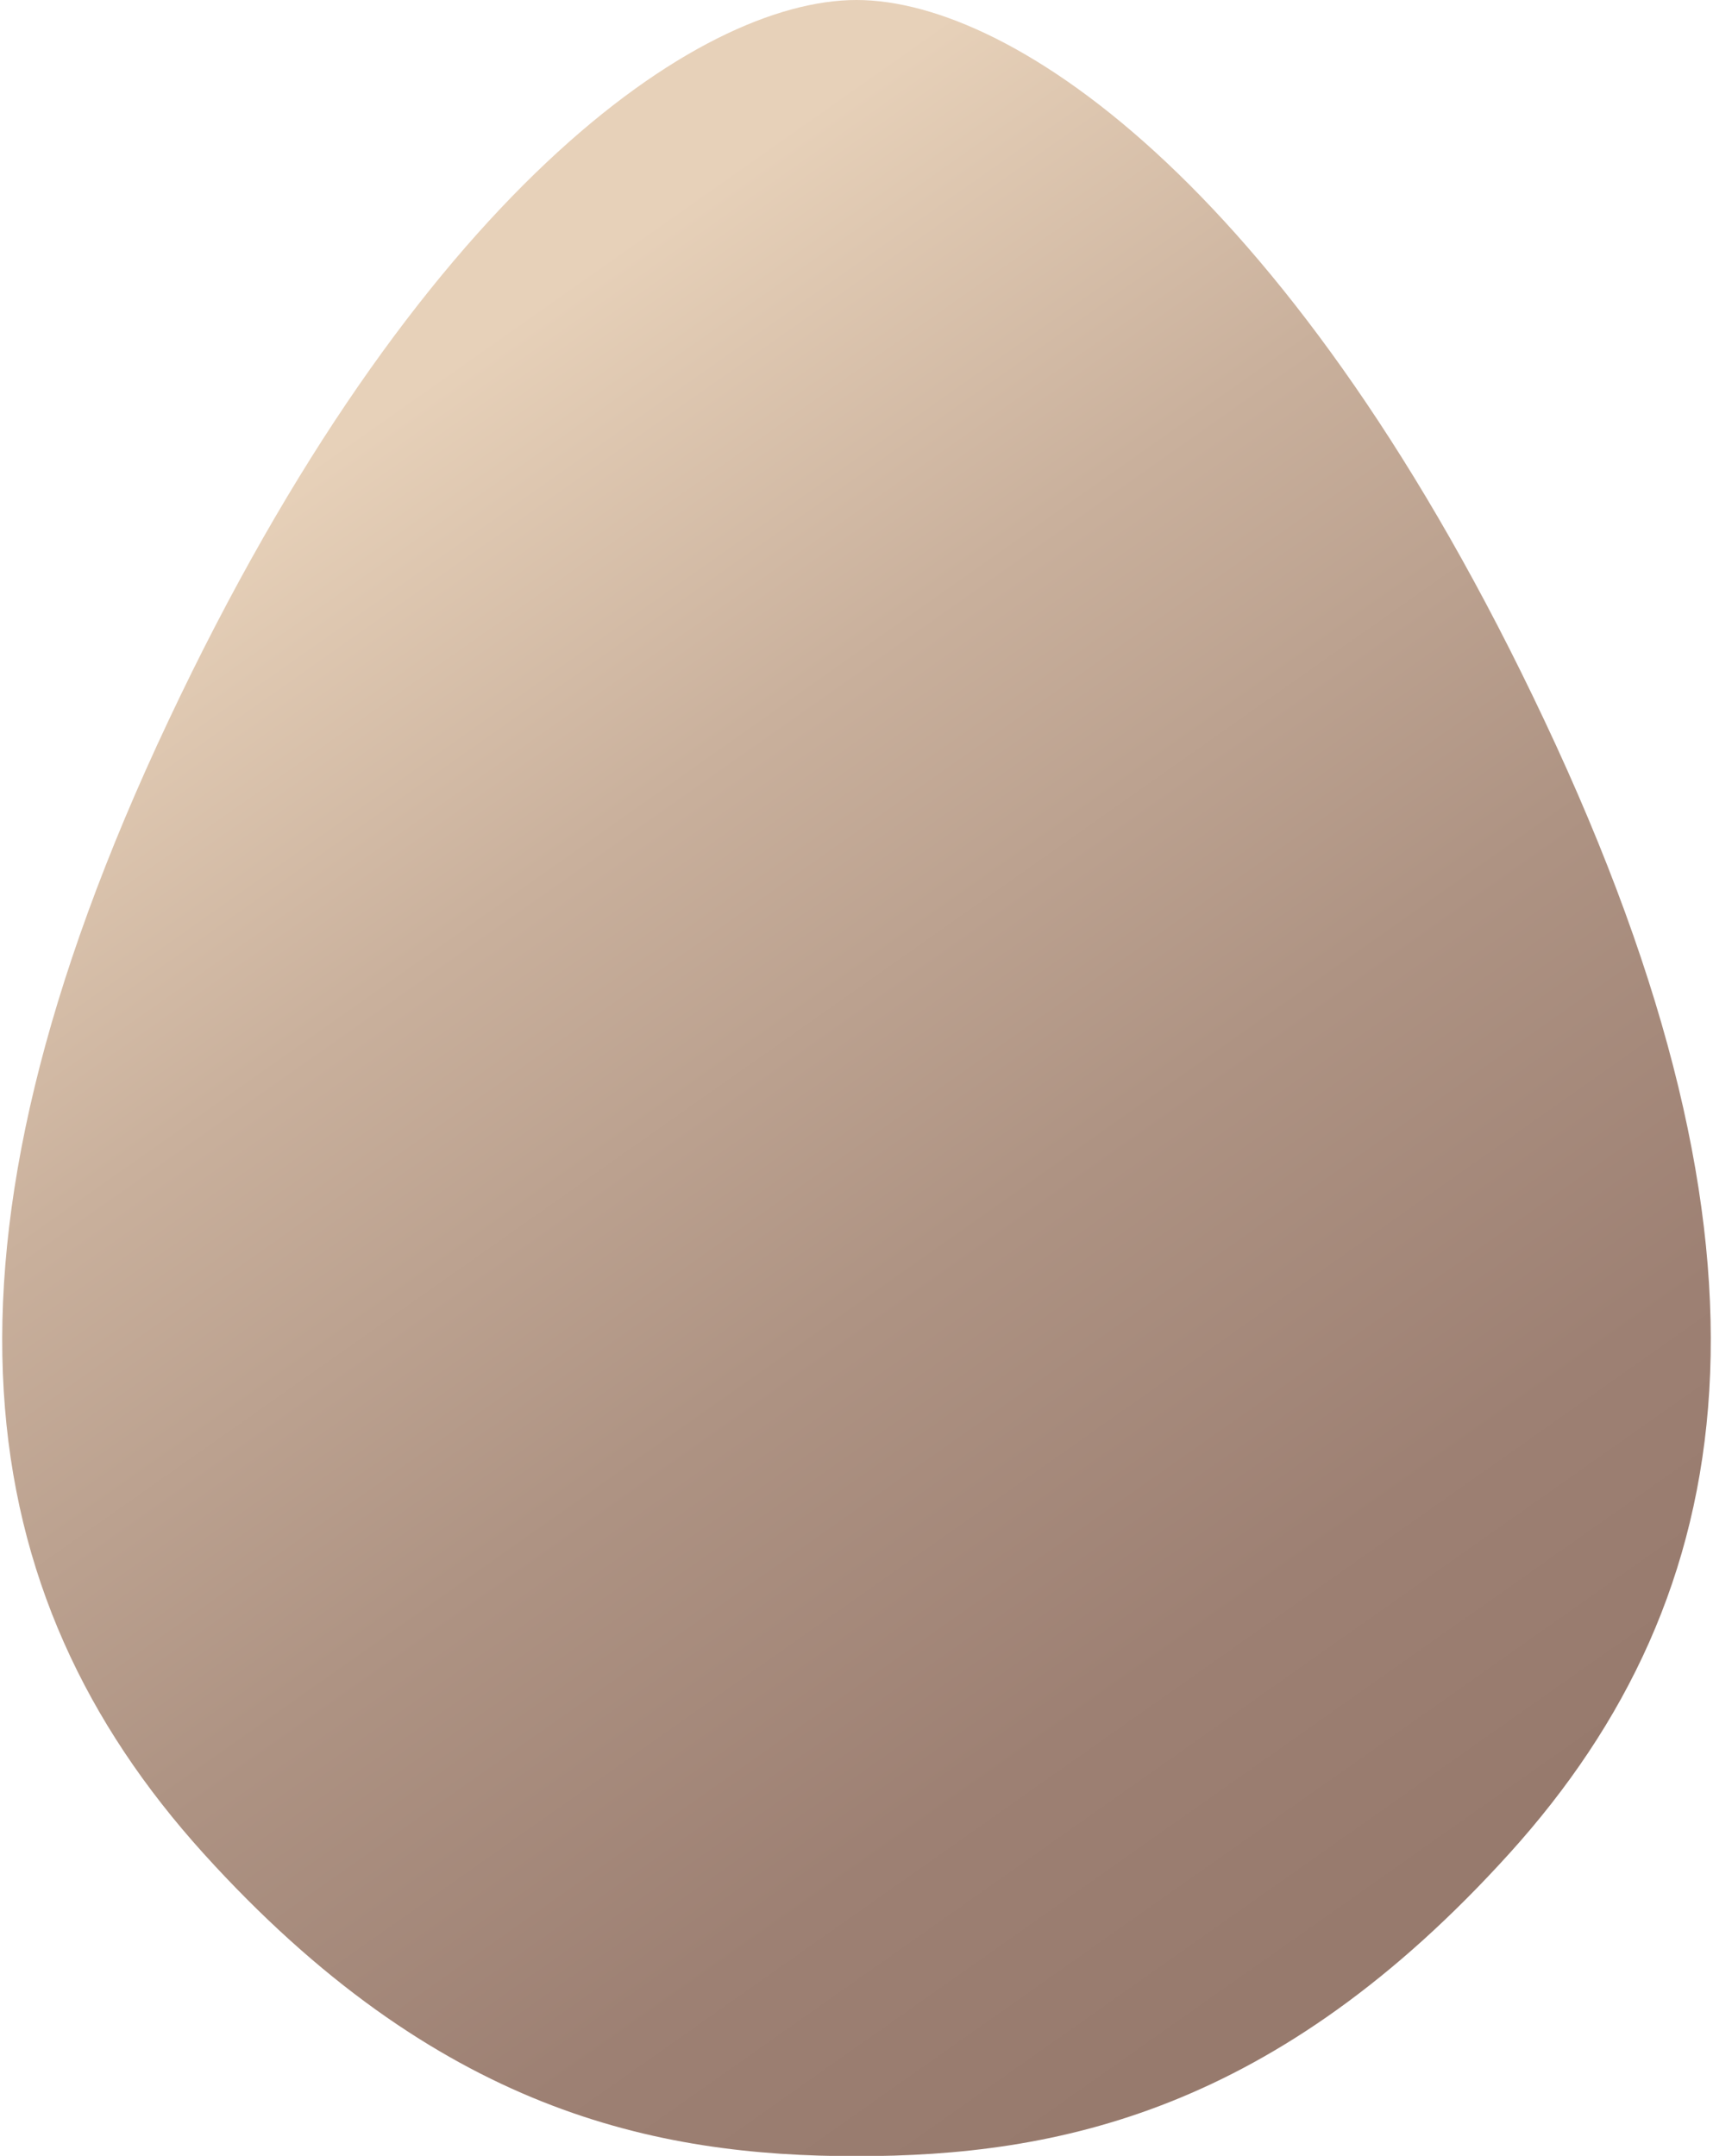 <?xml version="1.0" encoding="utf-8"?>
<!-- Generator: Adobe Illustrator 24.1.2, SVG Export Plug-In . SVG Version: 6.00 Build 0)  -->
<svg version="1.1" id="圖層_1" xmlns="http://www.w3.org/2000/svg" xmlns:xlink="http://www.w3.org/1999/xlink" x="0px" y="0px"
	 viewBox="0 0 120 151" style="enable-background:new 0 0 120 151;" xml:space="preserve">
<style type="text/css">
	.st0{fill:url(#SVGID_1_);}
</style>
<linearGradient id="SVGID_1_" gradientUnits="userSpaceOnUse" x1="21.865" y1="32.379" x2="94.47" y2="135.47">
	<stop  offset="0" style="stop-color:#E7D1B9"/>
	<stop  offset="0.265" style="stop-color:#C9B09C"/>
	<stop  offset="0.562" style="stop-color:#AE9383"/>
	<stop  offset="0.818" style="stop-color:#9D8073"/>
	<stop  offset="1" style="stop-color:#977A6D"/>
</linearGradient>
<path class="st0" d="M108.19,50.46C90.8,13.57,71.09,0,60,0C48.91,0,29.2,13.57,11.81,50.46C-5.88,87.94-2.11,111.7,14.24,129.8
	C30.6,147.89,45.91,151.02,60,151.02c14.09,0,29.4-3.13,45.76-21.23C122.11,111.7,125.88,87.94,108.19,50.46z"/>
</svg>
